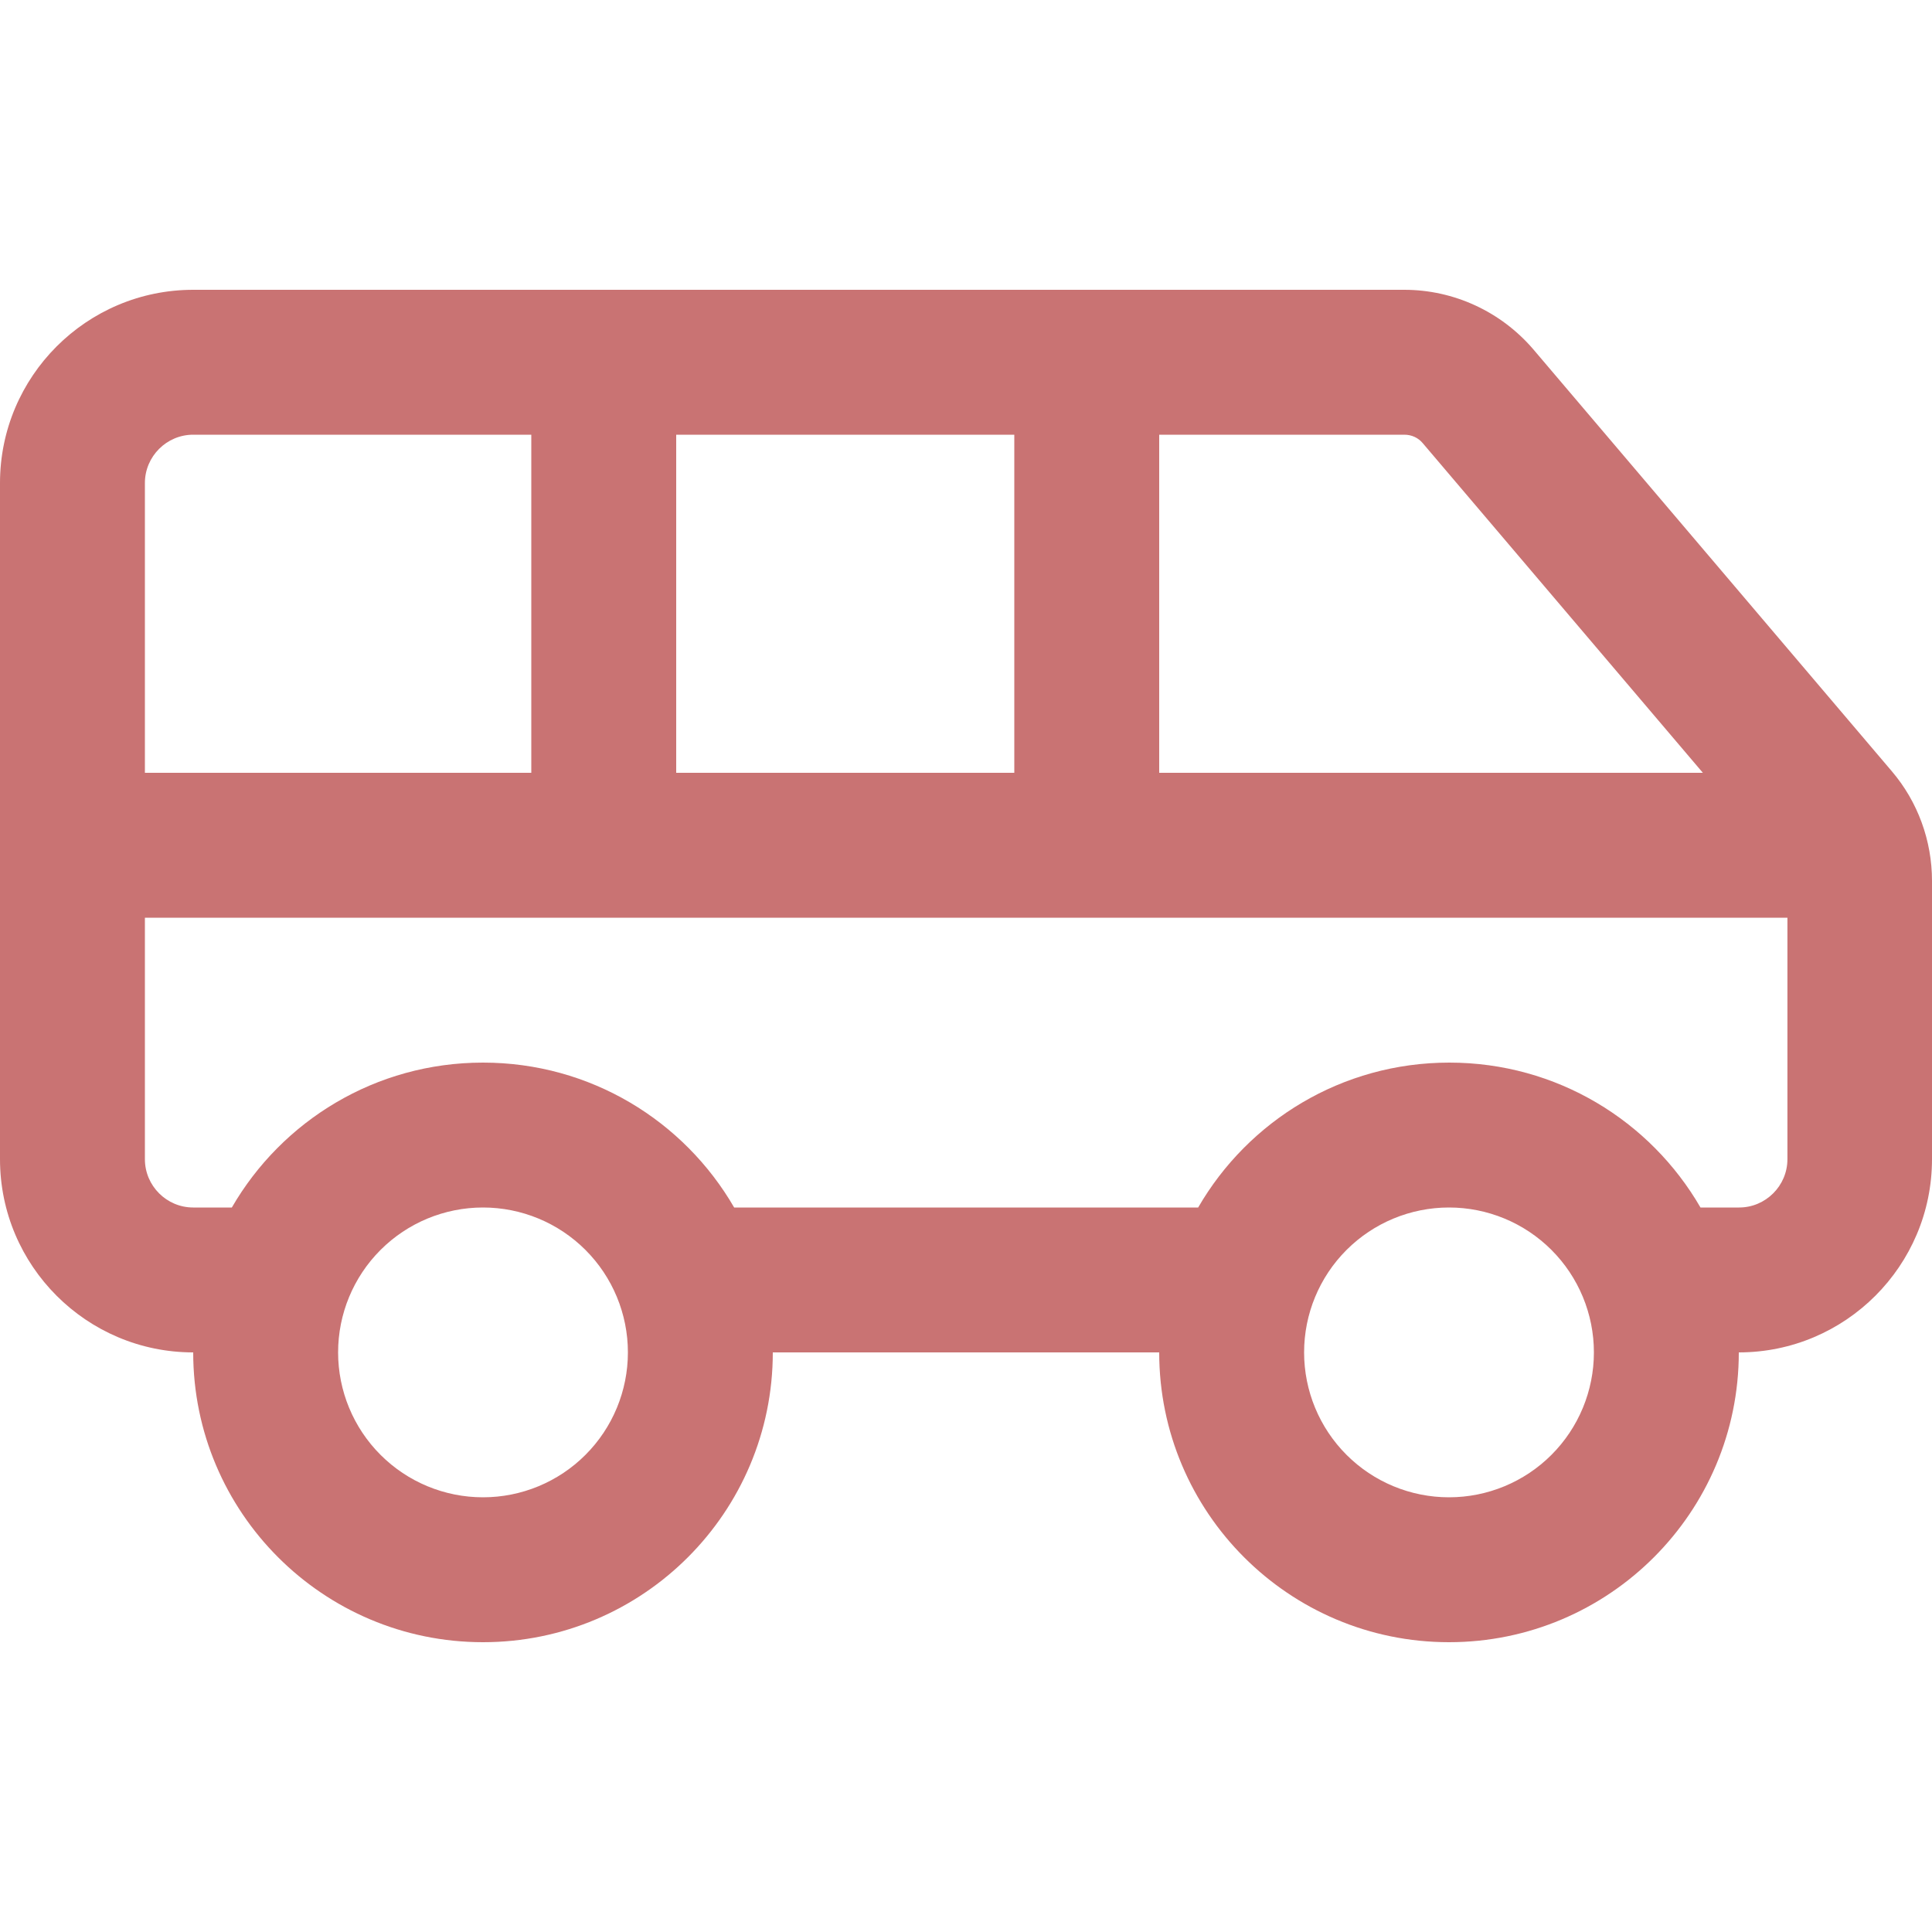 <svg width="30" height="30" viewBox="0 0 30 30" fill="none" xmlns="http://www.w3.org/2000/svg">
<path d="M2.25 7.5V12H8.25V6.75H3C2.587 6.75 2.25 7.088 2.25 7.5ZM2.25 14.25V18C2.25 18.413 2.587 18.75 3 18.75H3.6C4.378 17.405 5.831 16.5 7.5 16.5C9.169 16.5 10.622 17.405 11.4 18.75H18.605C19.383 17.405 20.836 16.5 22.505 16.5C24.173 16.5 25.627 17.405 26.405 18.75H27.005C27.417 18.75 27.755 18.413 27.755 18V14.25H16.88H9.38H2.25ZM10.5 12H15.75V6.75H10.5V12ZM18 12H26.442L22.092 6.881C22.022 6.797 21.919 6.75 21.806 6.75H18V12ZM30 18C30 19.655 28.655 21 27 21C27 23.484 24.984 25.5 22.5 25.5C20.016 25.5 18 23.484 18 21H12C12 23.484 9.984 25.5 7.5 25.5C5.016 25.5 3 23.484 3 21C1.345 21 0 19.655 0 18V7.5C0 5.845 1.345 4.5 3 4.5H9.375H16.875H21.806C22.575 4.5 23.306 4.838 23.808 5.423L29.377 11.977C29.78 12.45 30 13.055 30 13.678V18ZM24.75 21C24.75 20.403 24.513 19.831 24.091 19.409C23.669 18.987 23.097 18.75 22.5 18.75C21.903 18.75 21.331 18.987 20.909 19.409C20.487 19.831 20.25 20.403 20.25 21C20.25 21.597 20.487 22.169 20.909 22.591C21.331 23.013 21.903 23.25 22.5 23.25C23.097 23.25 23.669 23.013 24.091 22.591C24.513 22.169 24.75 21.597 24.75 21ZM7.5 23.25C8.097 23.25 8.669 23.013 9.091 22.591C9.513 22.169 9.75 21.597 9.75 21C9.75 20.403 9.513 19.831 9.091 19.409C8.669 18.987 8.097 18.75 7.5 18.75C6.903 18.75 6.331 18.987 5.909 19.409C5.487 19.831 5.25 20.403 5.25 21C5.25 21.597 5.487 22.169 5.909 22.591C6.331 23.013 6.903 23.25 7.5 23.25Z" fill="#C97373"/>
</svg>
